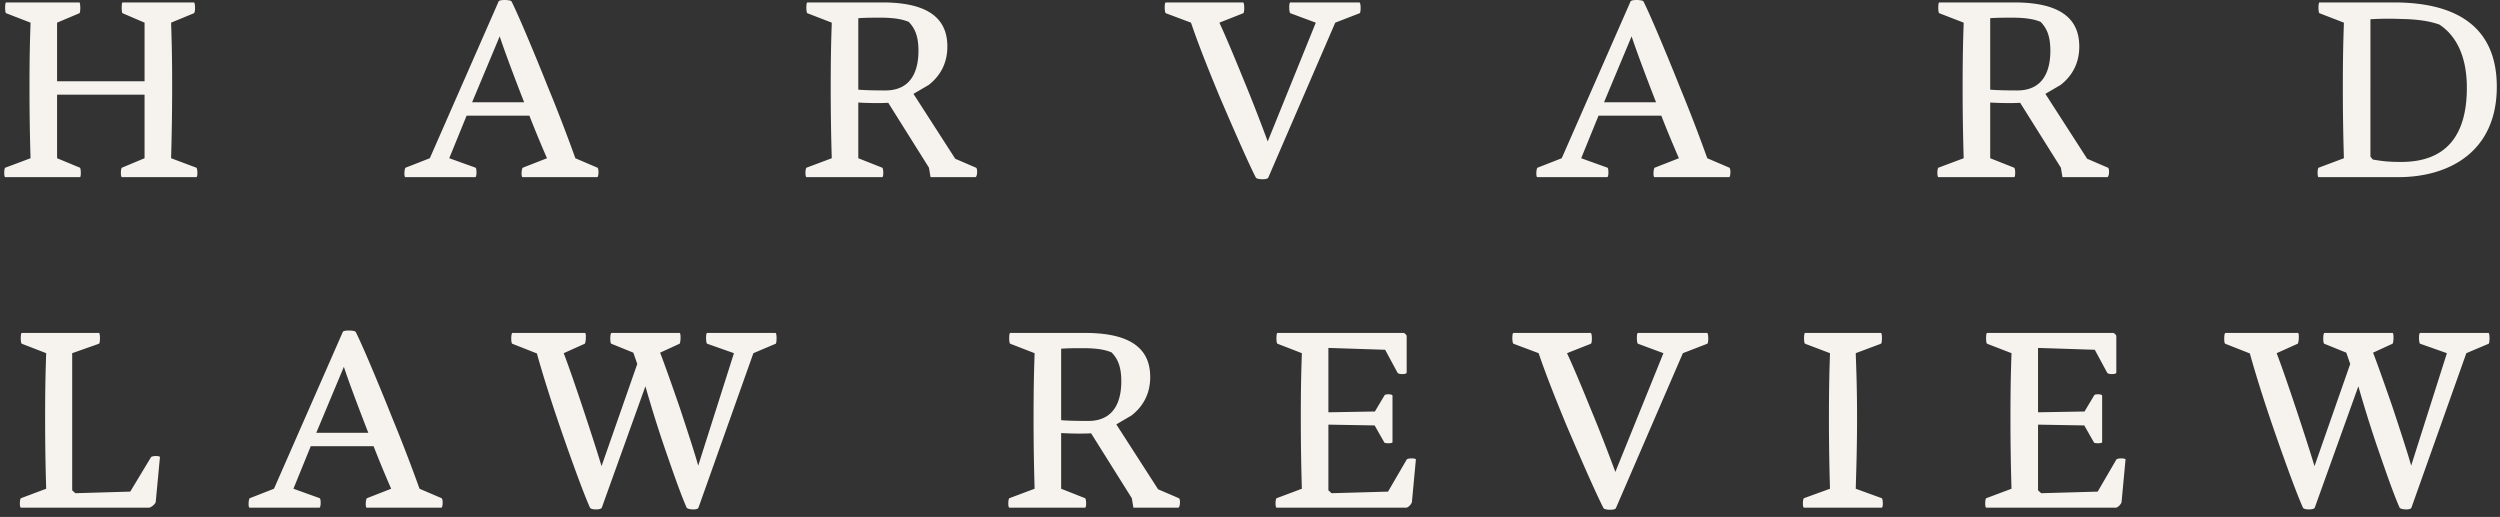 <svg xmlns="http://www.w3.org/2000/svg" viewBox="0 0 295 61">
  <rect x="0" y="0" width="295" height="61" fill="#333333" stroke="none"/>
  <path d="M23.165 20.903c.186 0 .155-1.054 0-1.116L20.19 18.67a301.3 301.3 0 0 0 .124-8.432c0-3.782-.062-5.642-.124-7.564l2.697-1.116c.186-.093.155-1.271 0-1.271h-8.432c-.124 0-.124 1.209 0 1.27l2.604 1.117v6.913H6.735V2.675L9.37 1.559c.155-.062.124-1.271 0-1.271H.721c-.155 0-.155 1.209 0 1.27l2.883 1.117c-.062 1.953-.124 3.75-.124 7.75 0 3.348.062 6.169.124 8.246L.628 19.787c-.155.062-.186 1.116 0 1.116h8.804c.155 0 .124-1.054 0-1.116L6.735 18.67v-7.502h10.323v7.502l-2.666 1.116c-.155.062-.186 1.116 0 1.116h8.773ZM55.059 13.649h7.409a139.718 139.718 0 0 0 2.077 5.022l-2.852 1.116c-.155.062-.217 1.116-.031 1.116h8.804c.186 0 .217-1.023.03-1.116l-2.603-1.116a197.398 197.398 0 0 0-3.224-8.37c-1.147-2.883-3.41-8.37-4.31-10.137-.092-.186-1.394-.248-1.518 0L50.719 18.67l-2.852 1.116c-.155.062-.217 1.116-.031 1.116h8.246c.186 0 .186-1.054.03-1.116l-3.1-1.116 2.047-5.022Zm.65-1.581 3.256-7.781c.65 1.984 2.046 5.642 2.883 7.78H55.71ZM95.172 20.903h8.928c.186 0 .155-1.054 0-1.116l-2.821-1.116v-6.572c1.023.062 2.542.093 3.534.03l4.805 7.658.186 1.116h5.301c.217-.031.279-1.023.062-1.116l-2.449-1.054-4.929-7.657 1.798-1.054c1.271-.992 2.201-2.45 2.201-4.526 0-2.697-1.457-5.208-7.657-5.208h-8.866c-.155 0-.155 1.209 0 1.27l2.883 1.117c-.062 1.953-.124 3.75-.124 7.75 0 3.348.062 6.169.124 8.246l-2.976 1.116c-.155.062-.186 1.116 0 1.116Zm13.206-14.911c0 2.17-.713 4.68-3.906 4.68-1.271 0-2.573-.03-3.193-.092V2.148c.837-.062 1.612-.062 2.604-.062 1.364 0 2.449.124 3.348.496.651.682 1.147 1.55 1.147 3.41ZM143.887 2.675l2.821-1.116c.155-.062.155-1.271-.031-1.271h-9.114c-.186 0-.155 1.209 0 1.27l2.976 1.117c.744 2.2 1.767 4.836 3.317 8.587 1.364 3.193 3.41 7.905 4.34 9.703.124.217 1.333.279 1.457 0l7.905-18.29 2.883-1.116c.155-.062.155-1.271-.031-1.271h-8.153c-.186 0-.155 1.209 0 1.27l3.007 1.117-5.673 14.012c-.62-1.674-1.798-4.774-2.821-7.223-1.085-2.666-2.077-5.053-2.883-6.79ZM188.625 13.649h7.409a139.718 139.718 0 0 0 2.077 5.022l-2.852 1.116c-.155.062-.217 1.116-.031 1.116h8.804c.186 0 .217-1.023.031-1.116l-2.604-1.116a197.398 197.398 0 0 0-3.224-8.37c-1.147-2.883-3.41-8.37-4.309-10.137-.093-.186-1.395-.248-1.519 0l-8.122 18.507-2.852 1.116c-.155.062-.217 1.116-.031 1.116h8.246c.186 0 .186-1.054.031-1.116l-3.1-1.116 2.046-5.022Zm.651-1.581 3.255-7.781c.651 1.984 2.046 5.642 2.883 7.78h-6.138ZM228.738 20.903h8.928c.186 0 .155-1.054 0-1.116l-2.821-1.116v-6.572c1.023.062 2.542.093 3.534.03l4.805 7.658.186 1.116h5.301c.217-.031.279-1.023.062-1.116l-2.449-1.054-4.929-7.657 1.798-1.054c1.271-.992 2.201-2.45 2.201-4.526 0-2.697-1.457-5.208-7.657-5.208h-8.866c-.155 0-.155 1.209 0 1.27l2.883 1.117c-.062 1.953-.124 3.75-.124 7.75 0 3.348.062 6.169.124 8.246l-2.976 1.116c-.155.062-.186 1.116 0 1.116Zm13.206-14.911c0 2.17-.713 4.68-3.906 4.68-1.271 0-2.573-.03-3.193-.092V2.148c.837-.062 1.612-.062 2.604-.062 1.364 0 2.449.124 3.348.496.651.682 1.147 1.55 1.147 3.41ZM273.697.288c-.155 0-.155 1.209 0 1.27l2.883 1.117c-.062 1.953-.124 3.75-.124 7.75 0 3.348.062 6.169.124 8.246l-2.976 1.116c-.155.062-.186 1.116 0 1.116h9.393c6.014 0 11.625-3.007 11.625-10.664 0-7.347-5.115-9.951-12.121-9.951h-8.804Zm9.92 18.817c-1.767.03-2.728-.124-3.627-.28l-.279-.34V2.272a35.11 35.11 0 0 1 3.658-.031c1.643.03 3.131.186 4.464.65 1.674 1.086 3.255 3.287 3.255 7.472 0 6.014-2.79 8.649-7.471 8.742ZM2.473 59.903H17.57c.248 0 .775-.434.806-.682l.496-5.27c.031-.186-.93-.186-1.054 0l-2.449 4.06-6.479.187-.372-.341V41.675l3.162-1.116c.155-.062.155-1.271 0-1.271H2.566c-.155 0-.155 1.209 0 1.27l2.883 1.117c-.062 1.953-.124 3.75-.124 7.75 0 3.348.062 6.169.124 8.246l-2.976 1.116c-.155.062-.186 1.116 0 1.116ZM36.671 52.649h7.41a139.718 139.718 0 0 0 2.076 5.022l-2.852 1.116c-.155.062-.217 1.116-.03 1.116h8.803c.186 0 .217-1.023.031-1.116l-2.604-1.116a197.398 197.398 0 0 0-3.224-8.37c-1.147-2.883-3.41-8.37-4.309-10.137-.093-.186-1.395-.248-1.519 0L32.331 57.67l-2.852 1.116c-.155.062-.217 1.116-.03 1.116h8.245c.186 0 .186-1.054.031-1.116l-3.1-1.116 2.046-5.022Zm.651-1.581 3.255-7.781c.651 1.984 2.046 5.642 2.883 7.78h-6.138ZM82.42 59.903l6.48-18.228 2.635-1.116c.124-.062.154-1.271-.031-1.271h-8.06c-.186 0-.155 1.209 0 1.27l3.162 1.117-4.216 13.268c-.496-1.767-1.426-4.557-2.17-6.82-.837-2.418-1.674-4.805-2.326-6.51l2.295-1.054c.124-.062.186-1.271 0-1.271h-8.03c-.186 0-.186 1.209-.03 1.27l2.604 1.055.465 1.333-4.216 12.059c-.527-1.767-1.457-4.62-2.233-6.944-.681-2.046-1.58-4.681-2.231-6.386l2.48-1.116c.124-.062.216-1.271.03-1.271h-8.556c-.186 0-.186 1.209-.03 1.27l2.913 1.148c.59 2.139 1.52 5.146 2.667 8.494 1.115 3.255 2.758 7.843 3.596 9.703.124.279 1.302.279 1.395 0l5.145-14.322a152.42 152.42 0 0 0 2.17 6.975c.9 2.604 1.985 5.766 2.698 7.347.093.217 1.27.34 1.395 0ZM119.108 59.903h8.928c.186 0 .155-1.054 0-1.116l-2.821-1.116v-6.572c1.023.062 2.542.093 3.534.03l4.805 7.658.186 1.116h5.301c.217-.031.279-1.023.062-1.116l-2.449-1.054-4.929-7.657 1.798-1.054c1.271-.992 2.201-2.45 2.201-4.526 0-2.697-1.457-5.208-7.657-5.208h-8.866c-.155 0-.155 1.209 0 1.27l2.883 1.117c-.062 1.953-.124 3.75-.124 7.75 0 3.348.062 6.169.124 8.246l-2.976 1.116c-.155.062-.186 1.116 0 1.116Zm13.206-14.911c0 2.17-.713 4.68-3.906 4.68-1.271 0-2.573-.03-3.193-.092v-8.432c.837-.062 1.612-.062 2.604-.062 1.364 0 2.449.124 3.348.496.651.682 1.147 1.55 1.147 3.41ZM166.608 59.22l.465-4.99c.031-.186-.992-.186-1.085 0l-2.201 3.782-6.665.186-.372-.341v-7.75l5.456.093 1.147 2.015c.062.124.961.124.961-.031v-5.487c0-.217-.837-.217-.93-.062l-1.147 1.922-5.487.093v-7.595l6.696.217 1.457 2.697c.124.248 1.085.217 1.085 0v-4.31c0-.123-.248-.371-.372-.371h-14.88c-.155 0-.155 1.209 0 1.27l2.883 1.117c-.062 1.953-.124 3.75-.124 7.75 0 3.348.062 6.169.124 8.246l-2.976 1.116c-.155.062-.186 1.116 0 1.116h15.283c.248 0 .651-.434.682-.682ZM184.908 41.675l2.821-1.116c.155-.062.155-1.271-.031-1.271h-9.114c-.186 0-.155 1.209 0 1.27l2.976 1.117c.744 2.2 1.767 4.836 3.317 8.587 1.364 3.193 3.41 7.905 4.34 9.703.124.217 1.333.279 1.457 0l7.905-18.29 2.883-1.116c.155-.062.155-1.271-.031-1.271h-8.153c-.186 0-.155 1.209 0 1.27l3.007 1.117-5.673 14.012c-.62-1.674-1.798-4.774-2.821-7.223-1.085-2.666-2.077-5.053-2.883-6.79ZM219.132 49.425c0-4-.093-5.797-.155-7.75l2.976-1.116c.155-.062.155-1.271 0-1.271h-8.959c-.155 0-.155 1.209 0 1.27l2.945 1.117c-.062 1.953-.124 3.75-.124 7.75 0 3.348.062 6.169.124 8.246l-3.069 1.116c-.155.062-.186 1.116 0 1.116h9.176c.186 0 .155-1.054 0-1.116l-3.069-1.116c.062-2.077.155-4.898.155-8.246ZM250.346 59.22l.465-4.99c.031-.186-.992-.186-1.085 0l-2.201 3.782-6.665.186-.372-.341v-7.75l5.456.093 1.147 2.015c.062.124.961.124.961-.031v-5.487c0-.217-.837-.217-.93-.062l-1.147 1.922-5.487.093v-7.595l6.696.217 1.457 2.697c.124.248 1.085.217 1.085 0v-4.31c0-.123-.248-.371-.372-.371h-14.88c-.155 0-.155 1.209 0 1.27l2.883 1.117c-.062 1.953-.124 3.75-.124 7.75 0 3.348.062 6.169.124 8.246l-2.976 1.116c-.155.062-.186 1.116 0 1.116h15.283c.248 0 .651-.434.682-.682ZM284.549 59.903l6.479-18.228 2.635-1.116c.124-.062.155-1.271-.031-1.271h-8.06c-.186 0-.155 1.209 0 1.27l3.162 1.117-4.216 13.268c-.496-1.767-1.426-4.557-2.17-6.82-.837-2.418-1.674-4.805-2.325-6.51l2.294-1.054c.124-.062.186-1.271 0-1.271h-8.029c-.186 0-.186 1.209-.031 1.27l2.604 1.055.465 1.333-4.216 12.059c-.527-1.767-1.457-4.62-2.232-6.944-.682-2.046-1.581-4.681-2.232-6.386l2.48-1.116c.124-.062.217-1.271.031-1.271h-8.556c-.186 0-.186 1.209-.031 1.27l2.914 1.148c.589 2.139 1.519 5.146 2.666 8.494 1.116 3.255 2.759 7.843 3.596 9.703.124.279 1.302.279 1.395 0l5.146-14.322a152.403 152.403 0 0 0 2.17 6.975c.899 2.604 1.984 5.766 2.697 7.347.093.217 1.271.34 1.395 0Z" fill="#f6f3ef" />
</svg>
